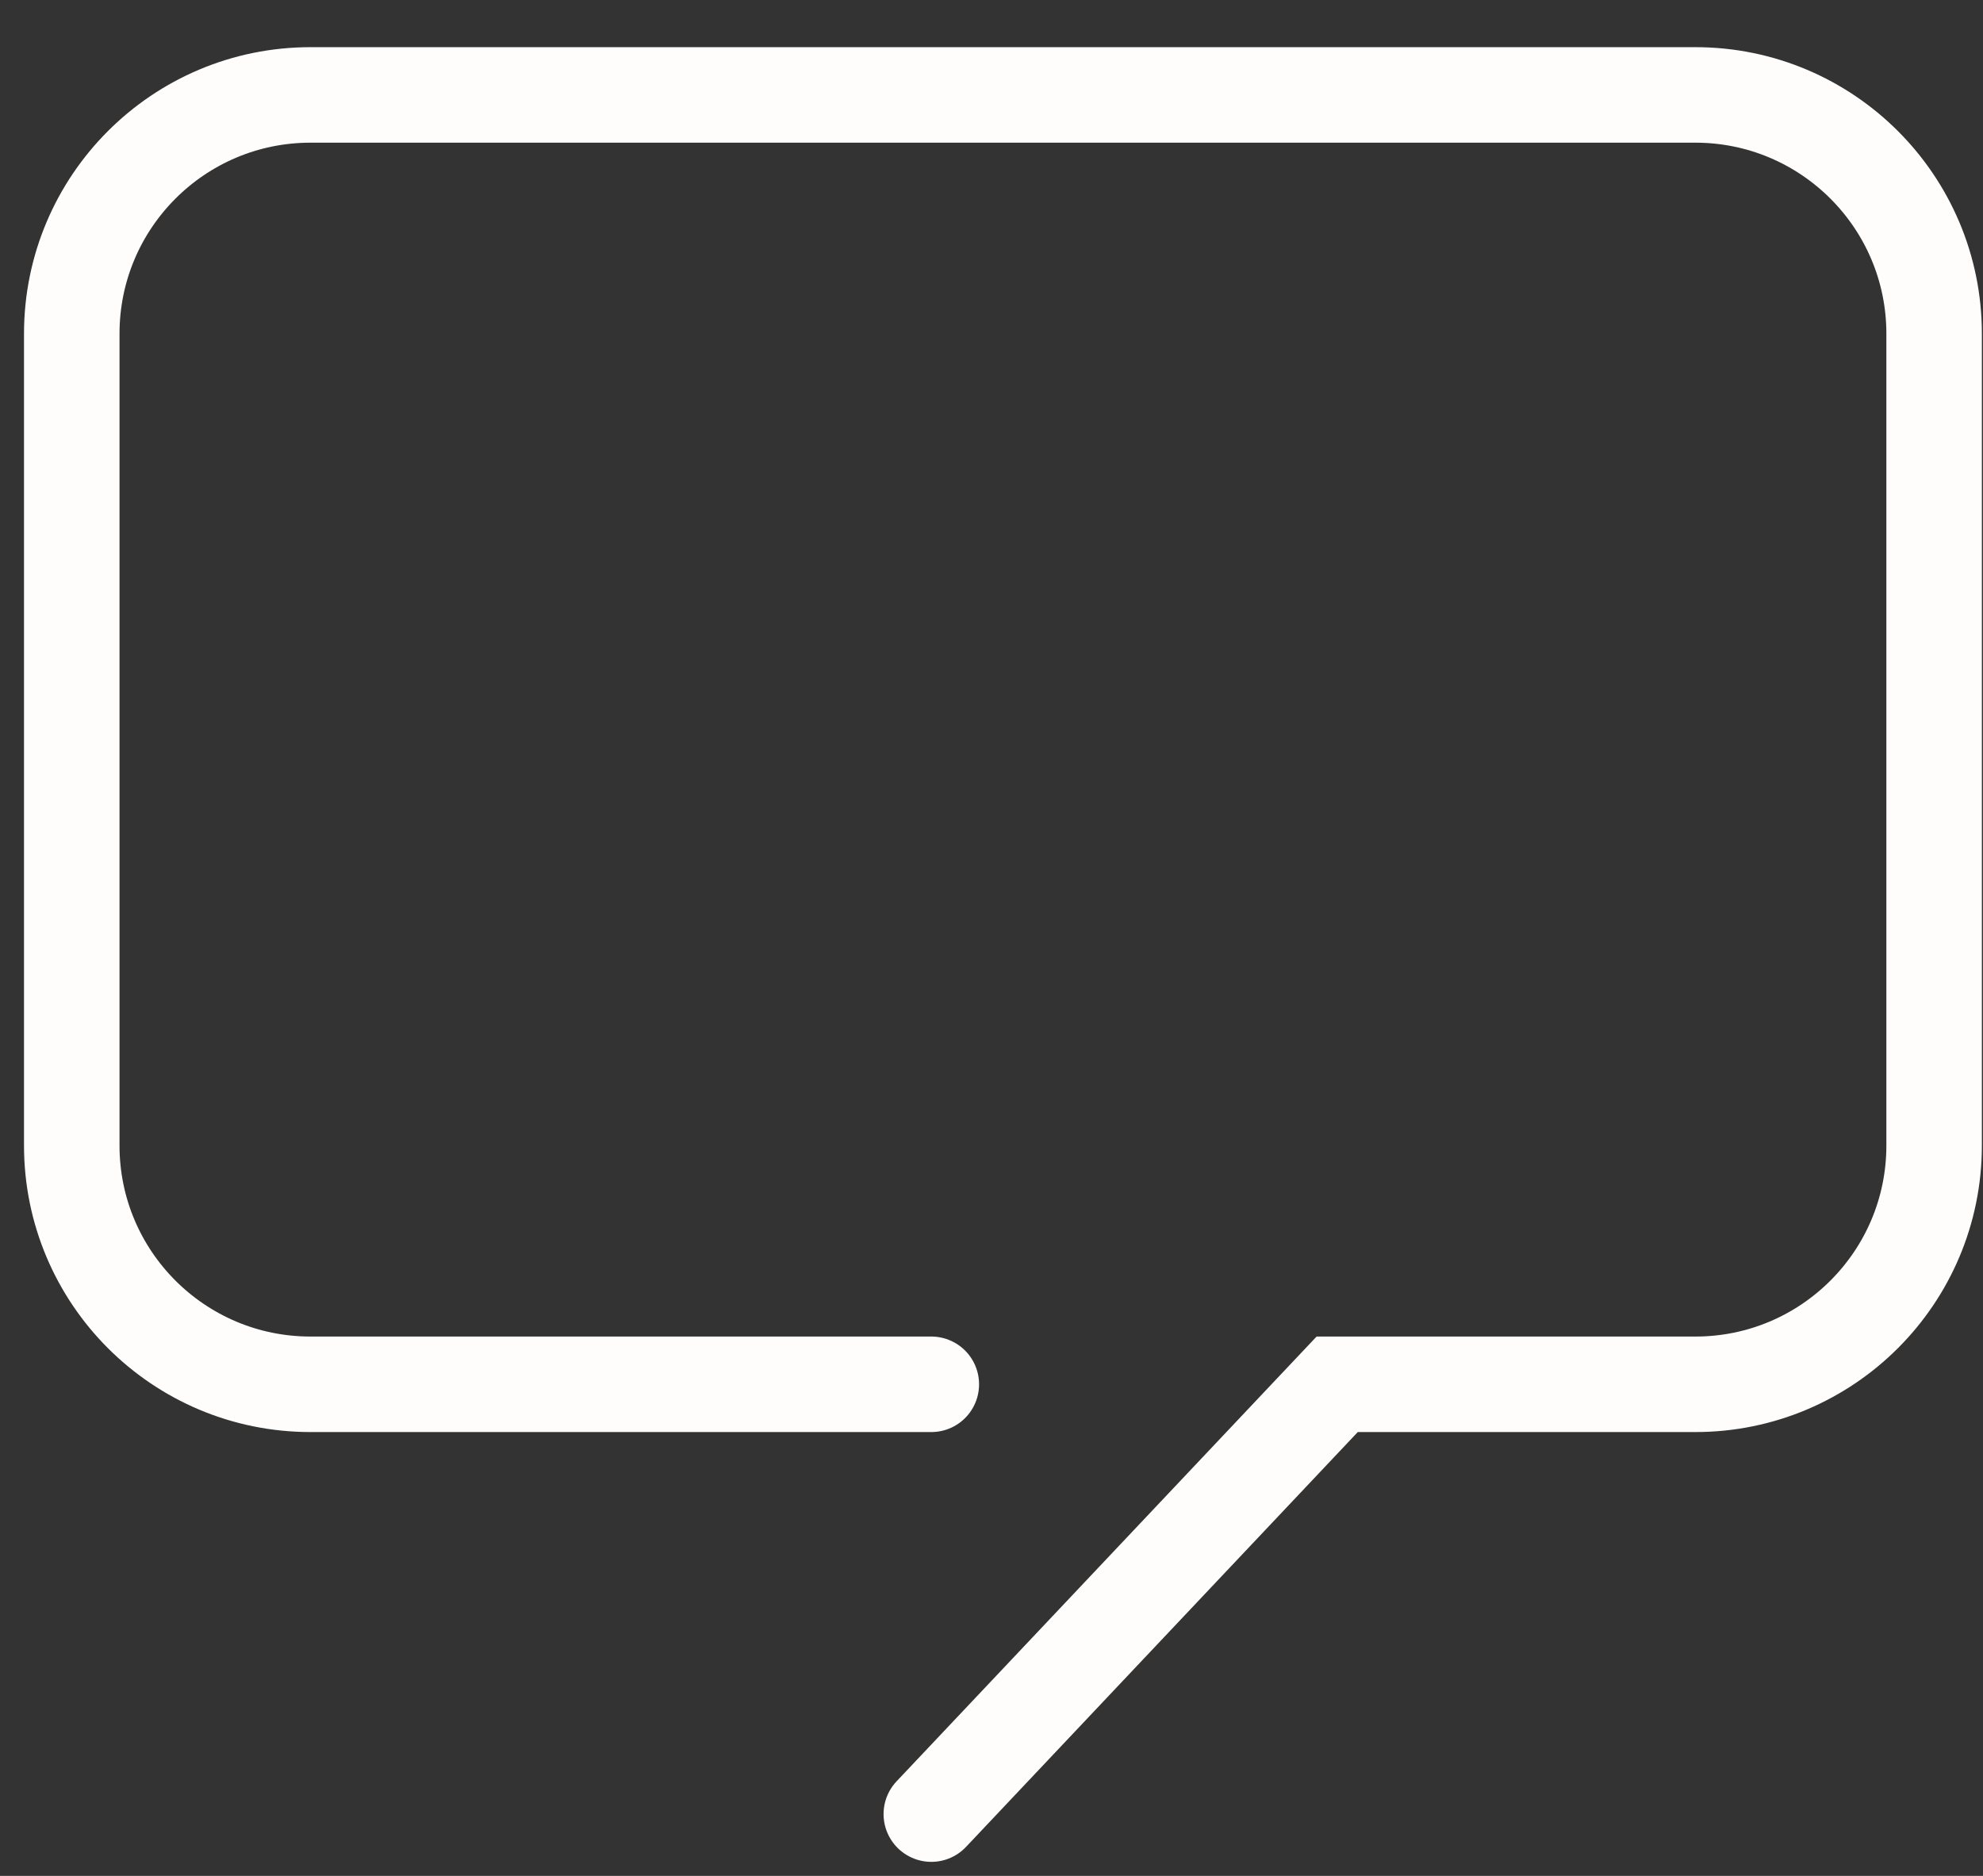 <svg width="37" height="35" viewBox="0 0 37 35" fill="none" xmlns="http://www.w3.org/2000/svg">
<rect x="0" y="0" width="37" height="35" fill="#333333" stroke="none"/>
<path d="M17.377 25.828H5.794C3.333 25.828 1.339 23.834 1.339 21.373V6.226C1.339 3.766 3.333 1.771 5.794 1.771H31.633C34.093 1.771 36.088 3.766 36.088 6.226V21.373C36.088 23.834 34.093 25.828 31.633 25.828H24.95L17.377 33.847" stroke="#FFFDFC" stroke-width="1.782" stroke-linecap="round"/>
</svg>
